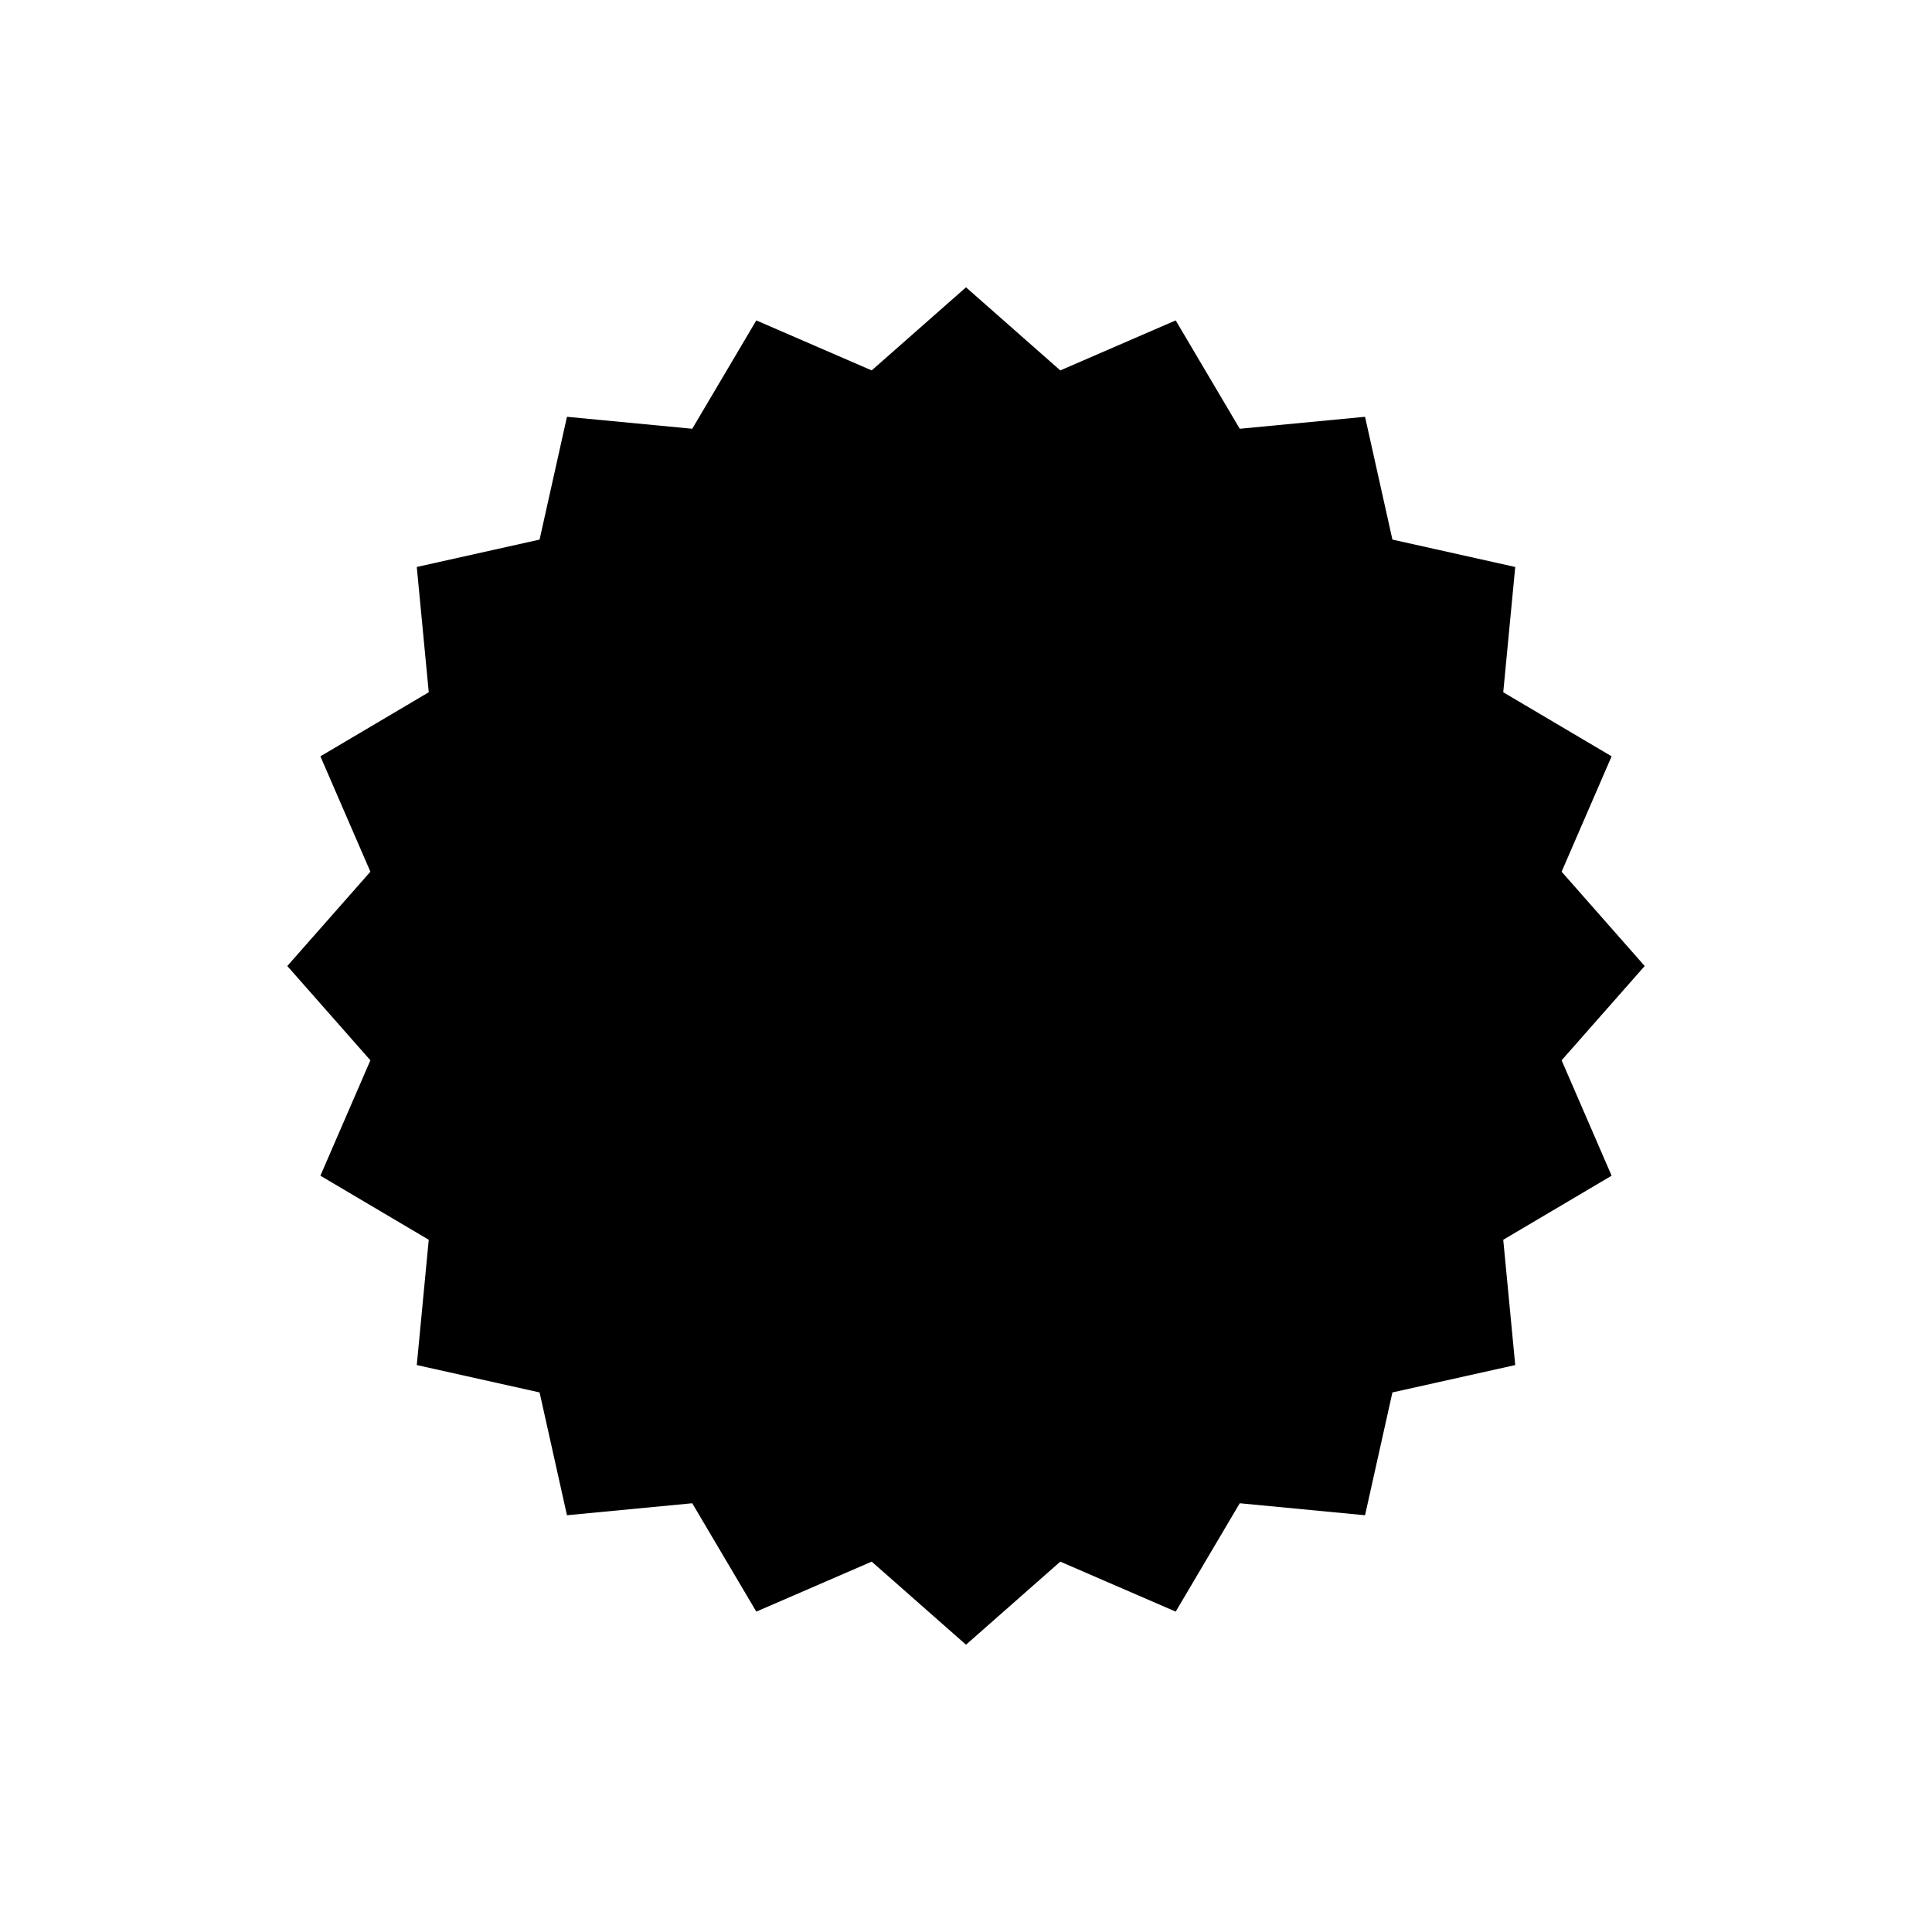 <?xml version="1.0" encoding="UTF-8"?>
<!-- Uploaded to: ICON Repo, www.iconrepo.com, Generator: ICON Repo Mixer Tools -->
<svg fill="#000000" width="800px" height="800px" version="1.1" viewBox="144 144 512 512" xmlns="http://www.w3.org/2000/svg">
 <path d="m400 220.14-24.992 22.02-30.578-13.25-16.98 28.715-33.199-3.172-7.258 32.543-32.543 7.258 3.172 33.199-28.715 16.98 13.25 30.578-22.02 24.992 22.02 24.988-13.25 30.582 28.715 16.977-3.172 33.203 32.543 7.254 7.258 32.547 33.199-3.176 16.98 28.719 30.578-13.25 24.992 22.016 24.988-22.016 30.582 13.25 16.977-28.719 33.203 3.176 7.254-32.547 32.547-7.254-3.176-33.203 28.719-16.977-13.25-30.582 22.016-24.988-22.016-24.992 13.25-30.578-28.719-16.98 3.176-33.199-32.547-7.258-7.254-32.543-33.203 3.172-16.977-28.715-30.582 13.25z"/>
</svg>